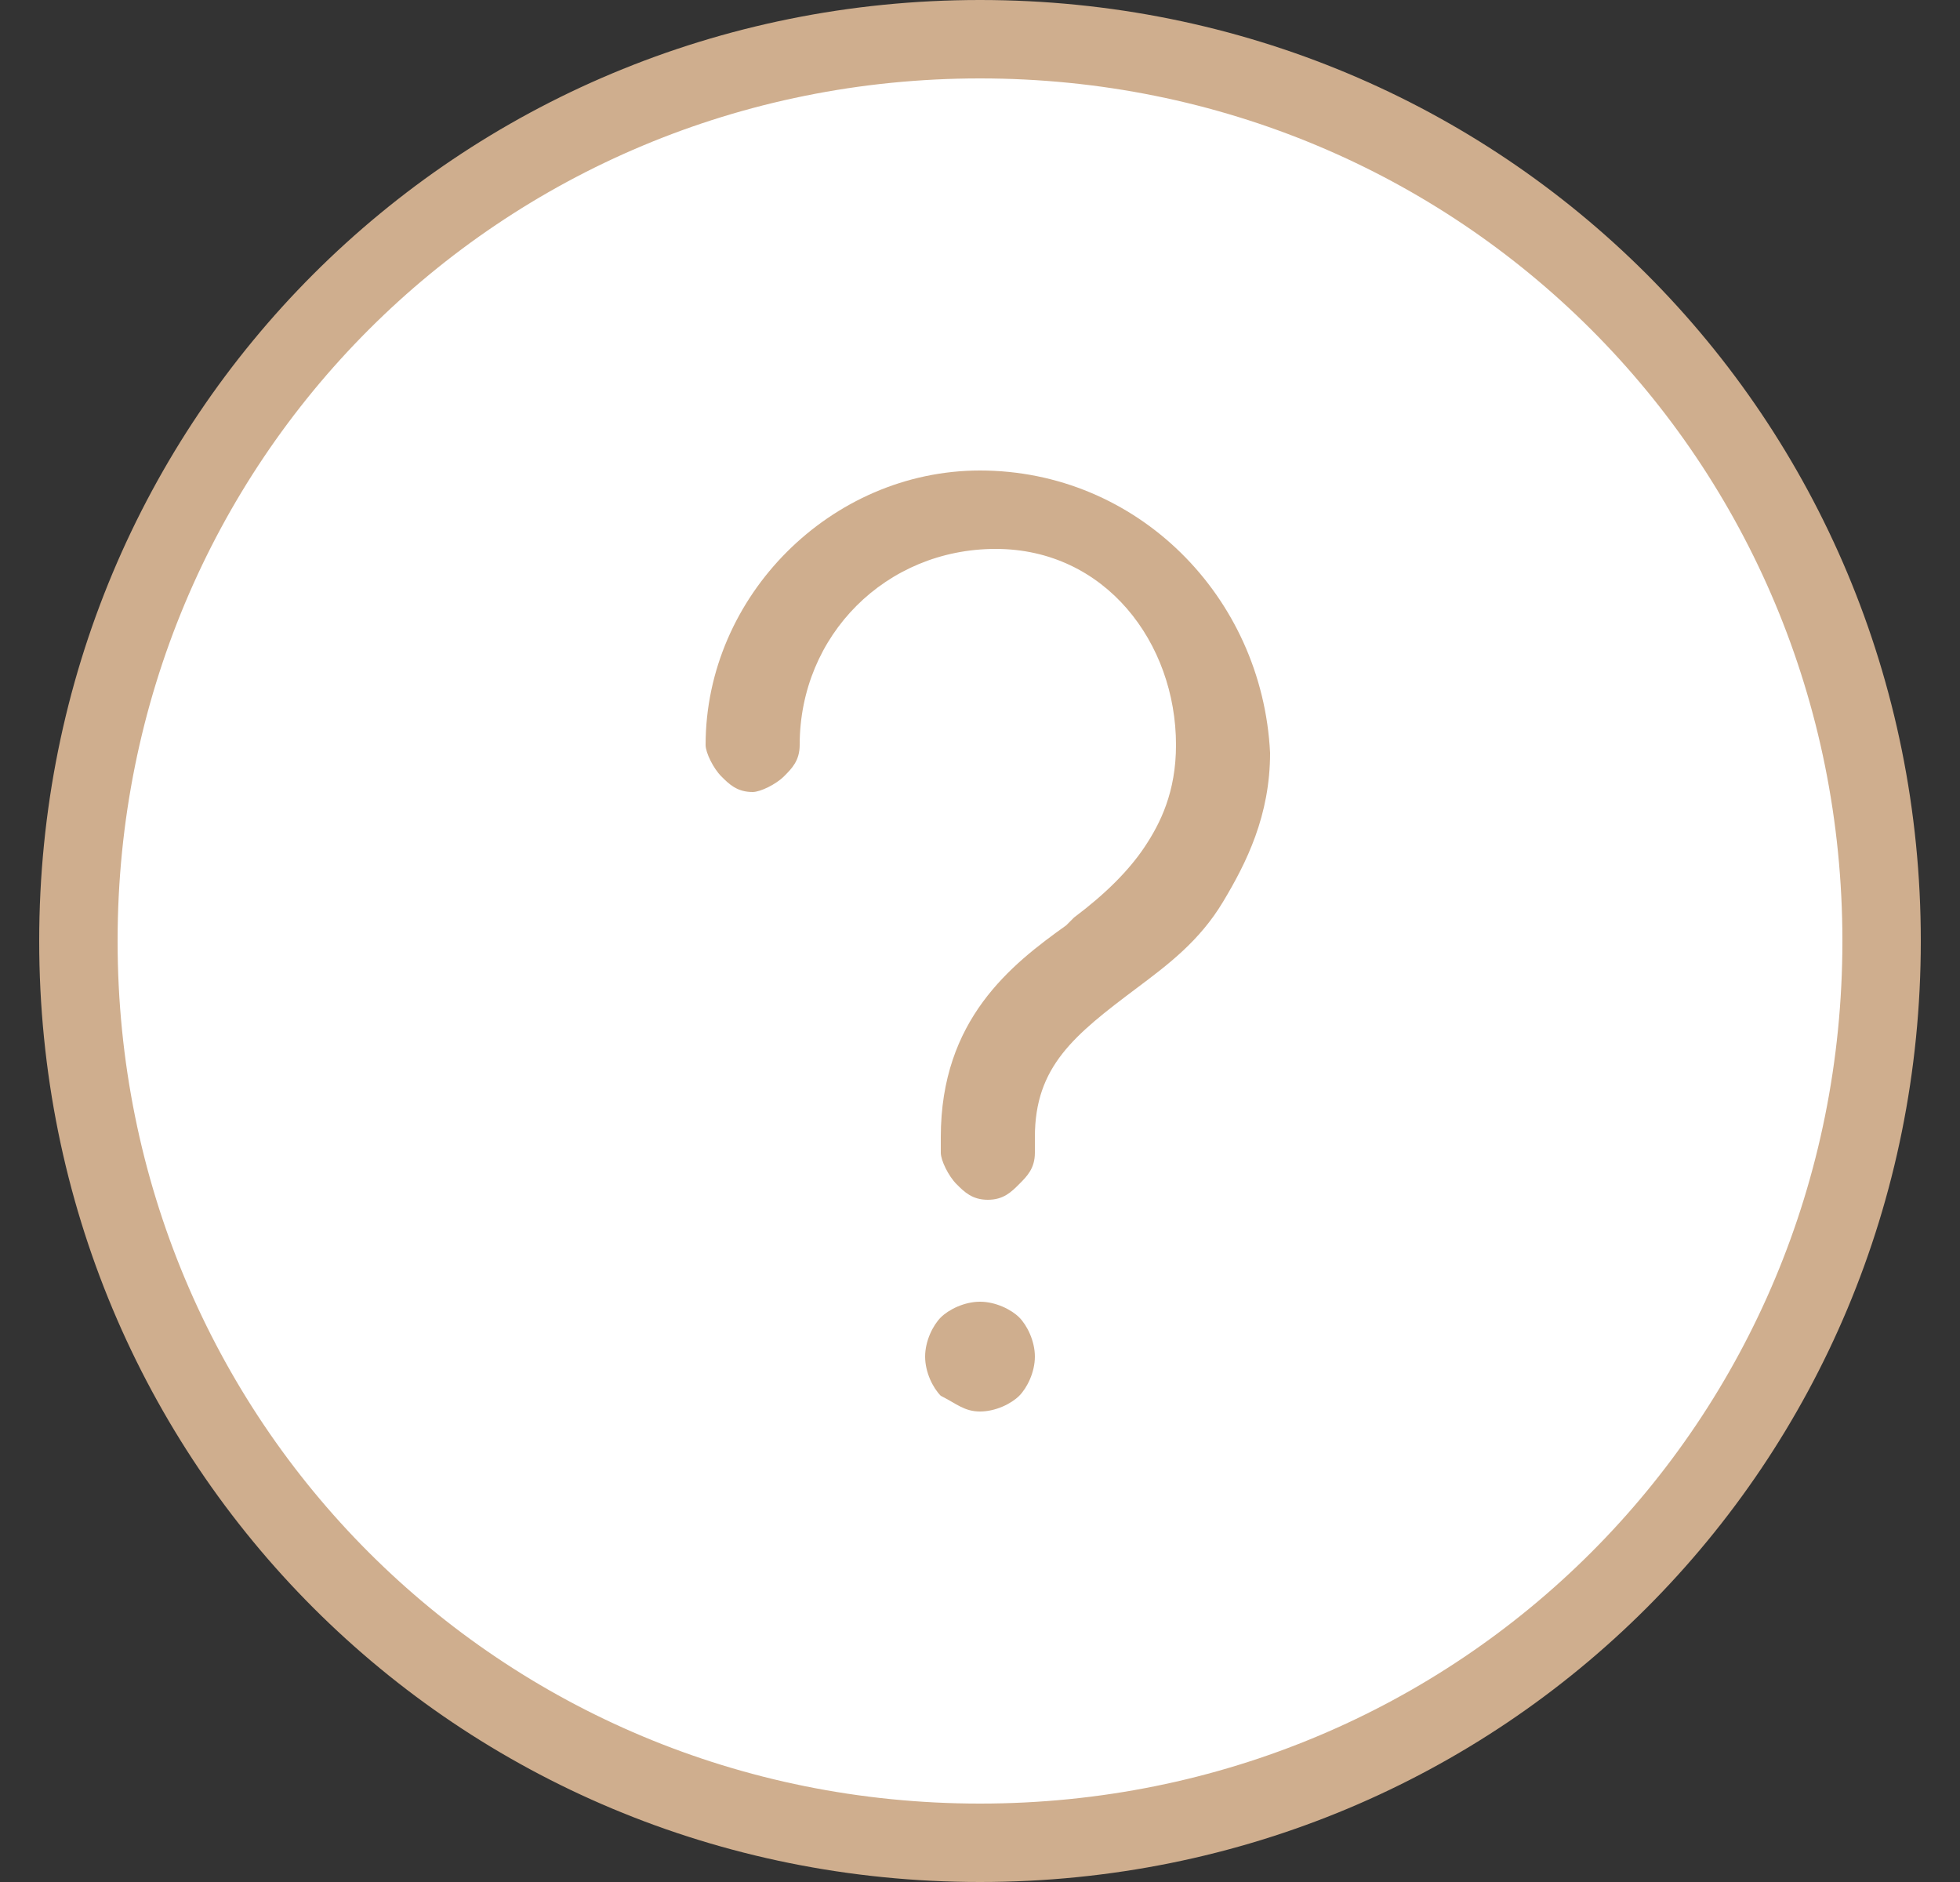 <?xml version="1.0" encoding="UTF-8"?> <svg xmlns="http://www.w3.org/2000/svg" xmlns:xlink="http://www.w3.org/1999/xlink" version="1.1" id="圖層_1" x="0px" y="0px" viewBox="0 0 25 24" style="enable-background:new 0 0 25 24;" xml:space="preserve"><rect x="0" y="0" width="25" height="24" fill="#333333" stroke="none"/> <style type="text/css"> .st0{fill:#FFFFFF;stroke:#CFAE8E;} .st1{fill:#CFAE8E;} </style> <path class="st0" d="M12.5,0.5L12.5,0.5C18.9,0.5,24,5.6,24,12l0,0c0,6.4-5.1,11.5-11.5,11.5l0,0C6.1,23.5,1,18.4,1,12l0,0 C1,5.6,6.1,0.5,12.5,0.5z"></path> <path class="st1" d="M12.5,6C10.6,6,9,7.6,9,9.5c0,0.1,0.1,0.3,0.2,0.4c0.1,0.1,0.2,0.2,0.4,0.2c0.1,0,0.3-0.1,0.4-0.2 c0.1-0.1,0.2-0.2,0.2-0.4c0-1.4,1.1-2.5,2.5-2.5S15,8.2,15,9.5c0,0.6-0.2,1-0.4,1.3c-0.2,0.3-0.5,0.6-0.9,0.9l-0.1,0.1 C12.9,12.3,12,13,12,14.5v0.2c0,0.1,0.1,0.3,0.2,0.4c0.1,0.1,0.2,0.2,0.4,0.2s0.3-0.1,0.4-0.2c0.1-0.1,0.2-0.2,0.2-0.4v-0.2 c0-0.9,0.5-1.3,1.3-1.9l0,0c0.4-0.3,0.8-0.6,1.1-1.1c0.3-0.5,0.6-1.1,0.6-1.9C16.1,7.6,14.5,6,12.5,6z M12.5,18 c0.2,0,0.4-0.1,0.5-0.2c0.1-0.1,0.2-0.3,0.2-0.5s-0.1-0.4-0.2-0.5c-0.1-0.1-0.3-0.2-0.5-0.2c-0.2,0-0.4,0.1-0.5,0.2 c-0.1,0.1-0.2,0.3-0.2,0.5s0.1,0.4,0.2,0.5C12.2,17.9,12.3,18,12.5,18z"></path> </svg> 